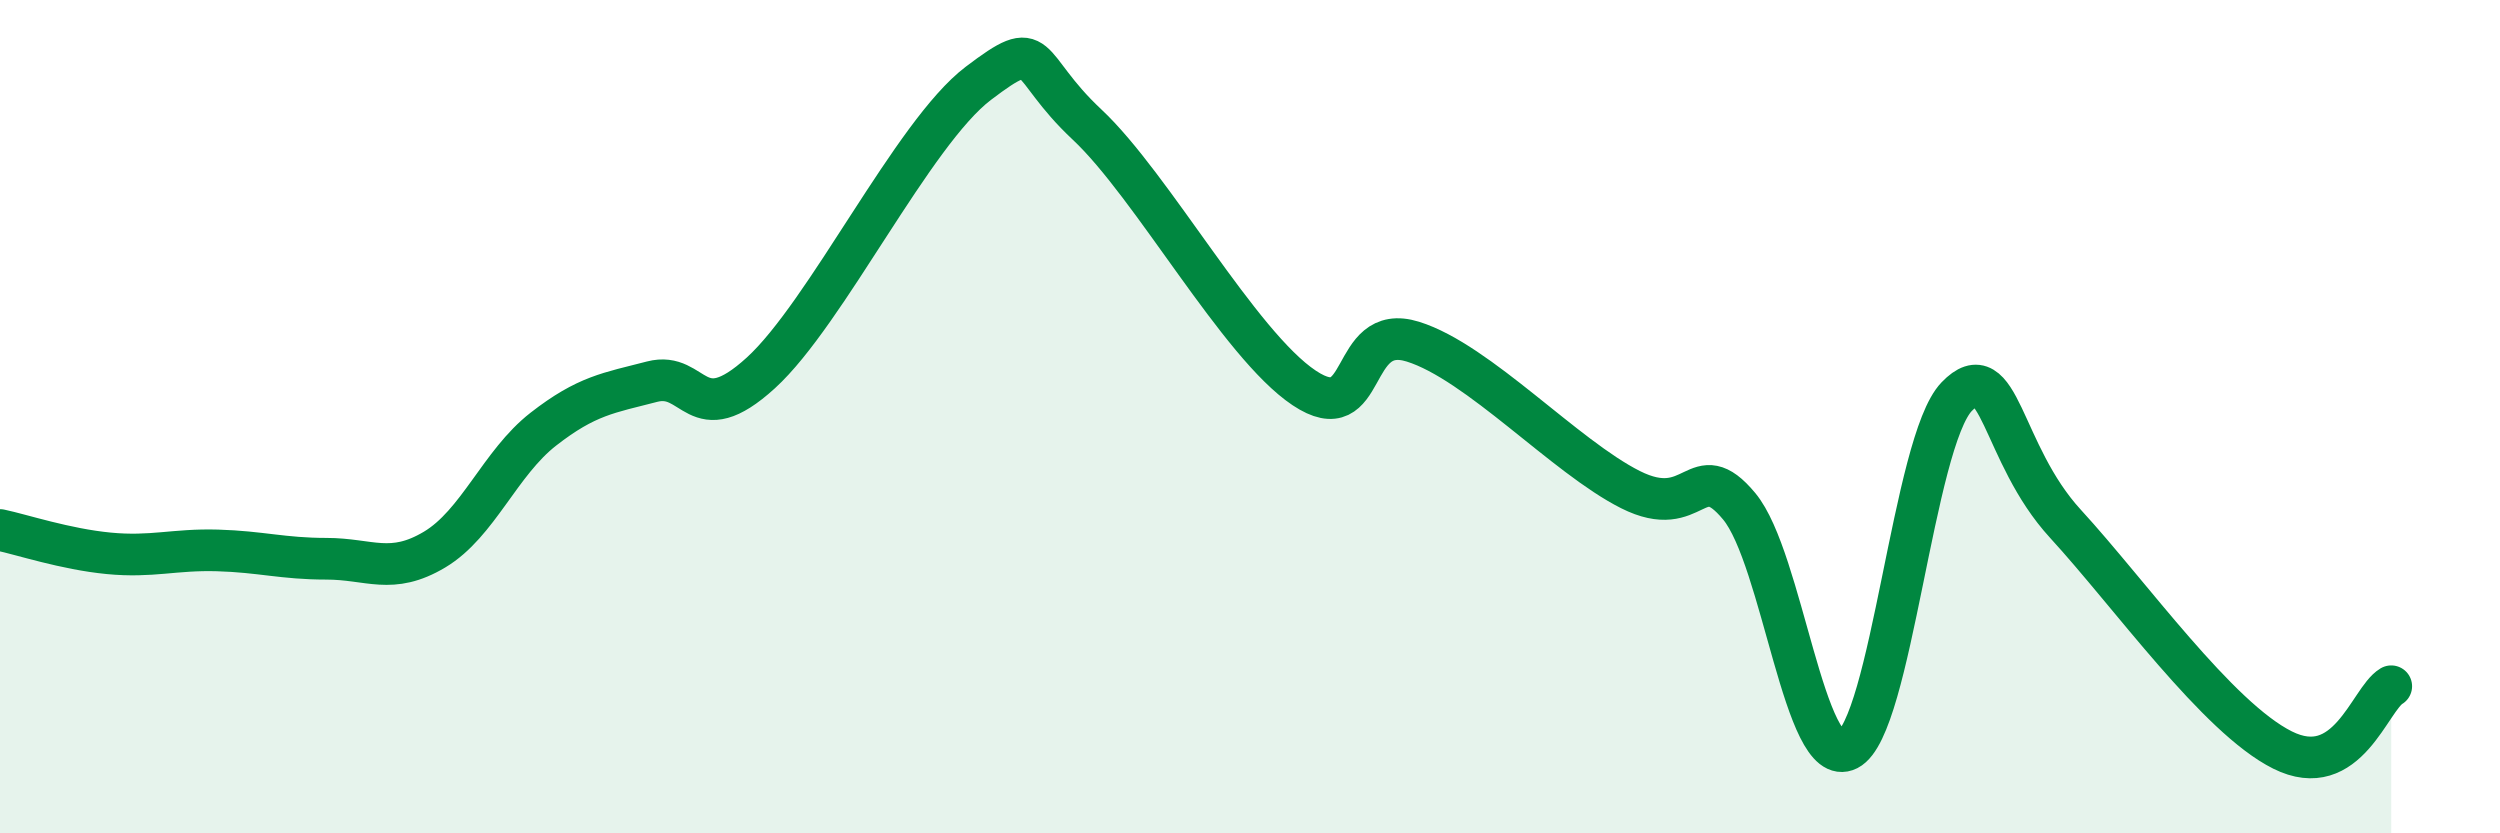 
    <svg width="60" height="20" viewBox="0 0 60 20" xmlns="http://www.w3.org/2000/svg">
      <path
        d="M 0,12.72 C 0.52,12.83 1.57,13.18 2.61,13.28 C 3.65,13.38 4.18,13.18 5.22,13.21 C 6.26,13.24 6.79,13.41 7.83,13.41 C 8.87,13.41 9.39,13.81 10.43,13.19 C 11.47,12.57 12,11.11 13.04,10.3 C 14.08,9.49 14.61,9.43 15.65,9.16 C 16.69,8.89 16.69,10.38 18.26,8.95 C 19.83,7.52 21.91,3.19 23.48,2 C 25.05,0.81 24.53,1.53 26.09,2.99 C 27.65,4.45 29.74,8.27 31.3,9.31 C 32.86,10.35 32.34,7.71 33.91,8.2 C 35.48,8.69 37.56,10.96 39.13,11.75 C 40.7,12.54 40.7,10.9 41.74,12.15 C 42.78,13.4 43.31,18.52 44.35,17.99 C 45.39,17.46 45.92,10.6 46.96,9.52 C 48,8.44 48.01,10.87 49.57,12.57 C 51.13,14.27 53.22,17.22 54.78,18 C 56.34,18.78 56.87,16.78 57.39,16.47L57.39 20L0 20Z"
        fill="#008740"
        opacity="0.1"
        stroke-linecap="round"
        stroke-linejoin="round"
      />
      <path
        d="M 0,12.72 C 0.52,12.83 1.57,13.18 2.61,13.28 C 3.65,13.38 4.18,13.18 5.22,13.21 C 6.26,13.24 6.79,13.41 7.83,13.41 C 8.87,13.41 9.39,13.81 10.43,13.19 C 11.47,12.57 12,11.11 13.04,10.3 C 14.08,9.49 14.61,9.43 15.65,9.16 C 16.69,8.89 16.69,10.38 18.26,8.95 C 19.83,7.52 21.91,3.19 23.48,2 C 25.05,0.81 24.53,1.53 26.09,2.99 C 27.65,4.45 29.74,8.27 31.3,9.31 C 32.86,10.35 32.34,7.71 33.91,8.2 C 35.48,8.69 37.56,10.96 39.13,11.75 C 40.7,12.54 40.7,10.9 41.74,12.15 C 42.78,13.4 43.31,18.52 44.35,17.99 C 45.39,17.46 45.92,10.6 46.96,9.52 C 48,8.44 48.01,10.87 49.57,12.57 C 51.13,14.27 53.22,17.22 54.78,18 C 56.34,18.78 56.87,16.78 57.39,16.47"
        stroke="#008740"
        stroke-width="1"
        fill="none"
        stroke-linecap="round"
        stroke-linejoin="round"
      />
    </svg>
  
